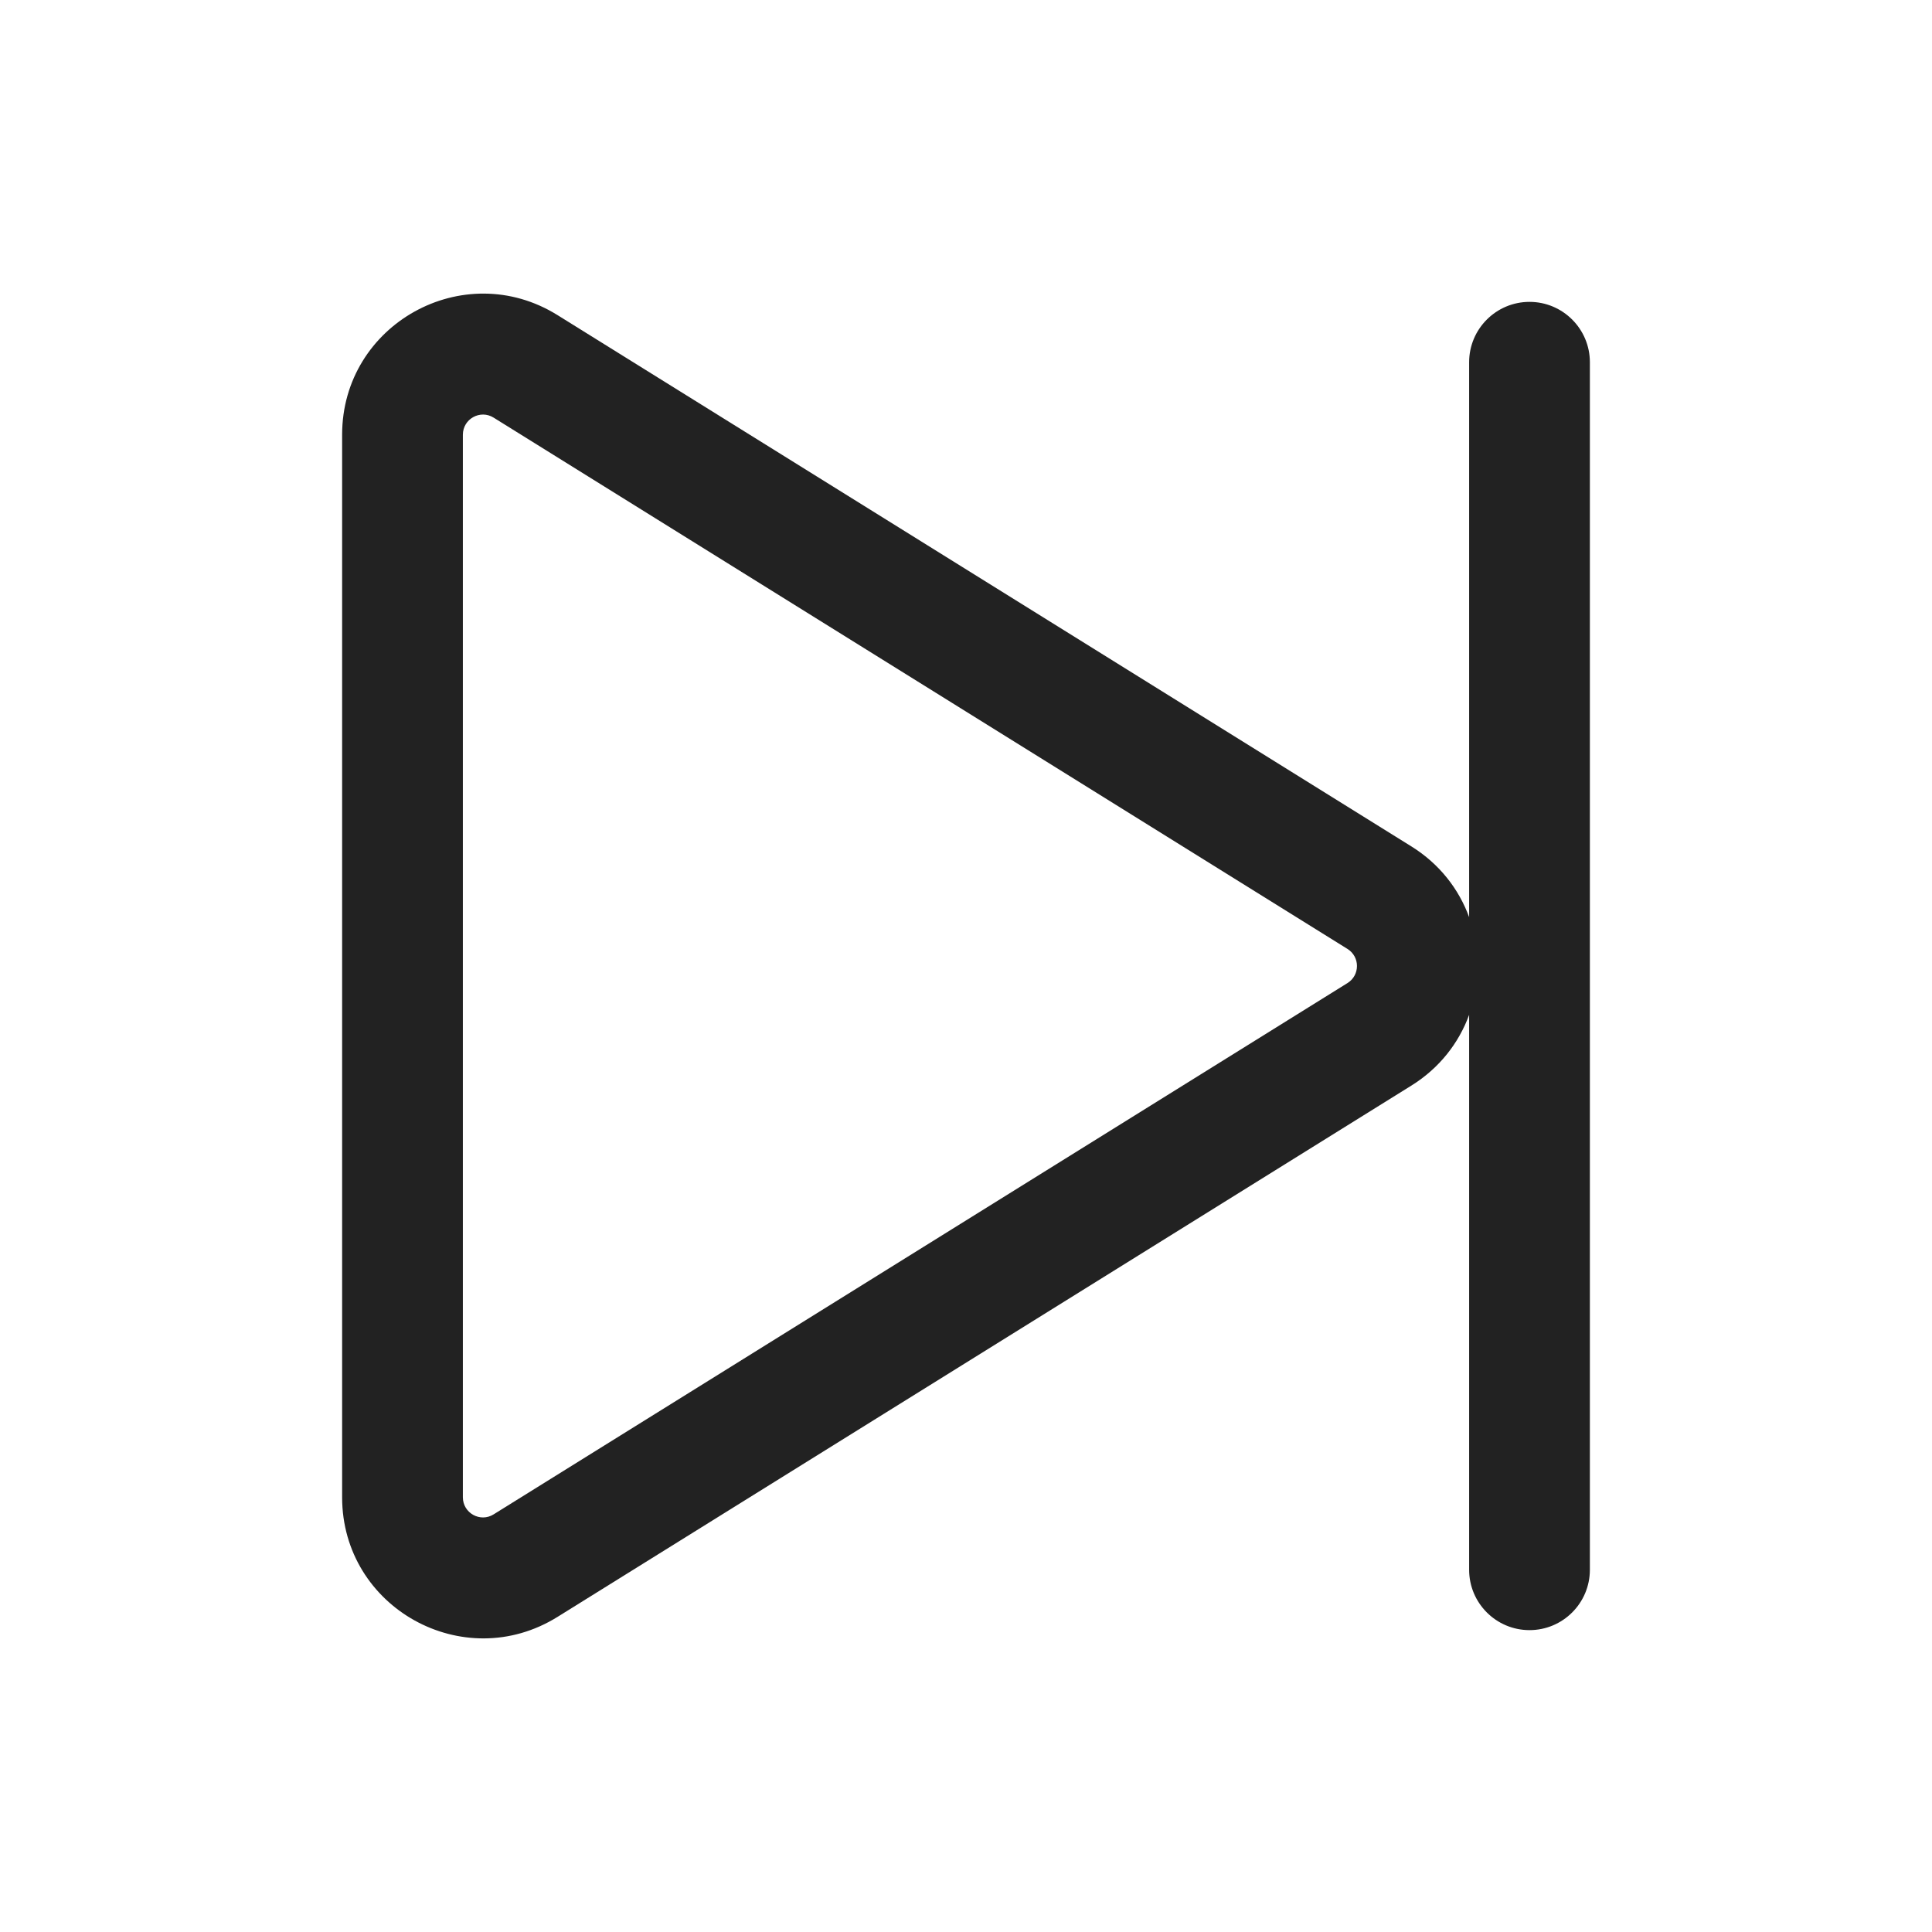 <svg width="24" height="24" viewBox="0 0 24 24" fill="none" xmlns="http://www.w3.org/2000/svg">
<path fill-rule="evenodd" clip-rule="evenodd" d="M6.925 3.914C5.759 3.189 4.25 4.027 4.25 5.4V18.6C4.25 19.973 5.759 20.811 6.925 20.086L17.532 13.486C17.884 13.267 18.123 12.954 18.25 12.607V19.5C18.25 19.914 18.586 20.25 19 20.25C19.414 20.25 19.75 19.914 19.75 19.5V4.5C19.75 4.086 19.414 3.75 19 3.75C18.586 3.75 18.25 4.086 18.25 4.5V11.393C18.123 11.046 17.884 10.733 17.532 10.514L6.925 3.914ZM5.75 5.4C5.75 5.204 5.966 5.084 6.132 5.188L16.739 11.788C16.896 11.886 16.896 12.114 16.739 12.212L6.132 18.812C5.966 18.916 5.75 18.796 5.75 18.6V5.4Z" fill="#222222"/>
</svg>
